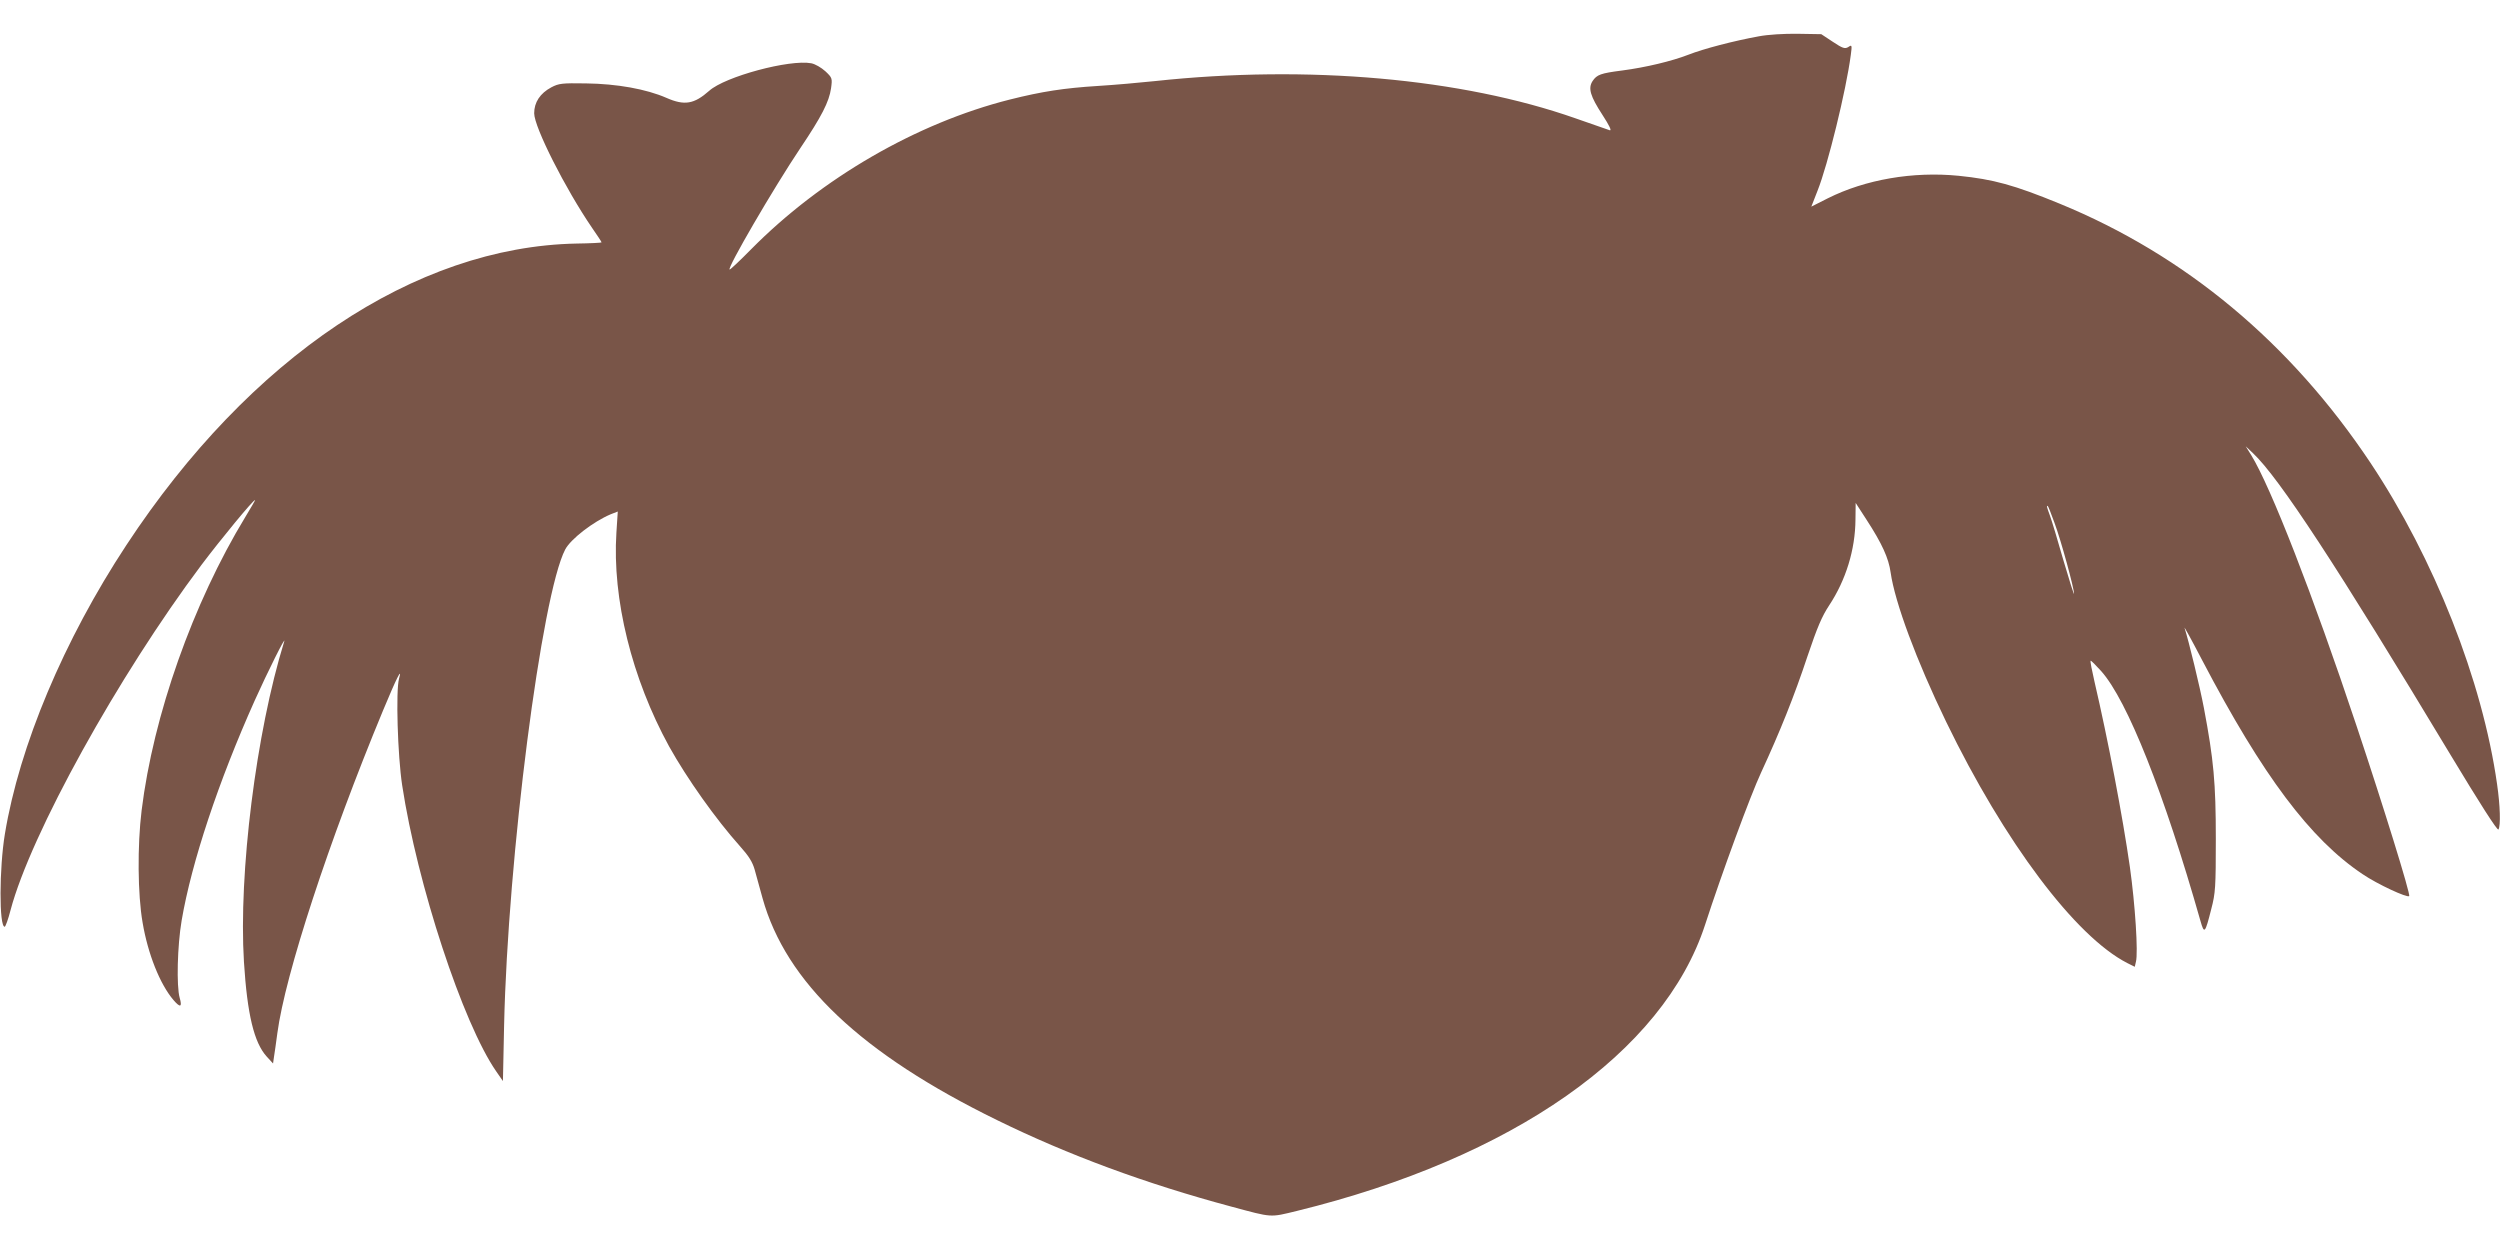 <?xml version="1.0" standalone="no"?>
<!DOCTYPE svg PUBLIC "-//W3C//DTD SVG 20010904//EN"
 "http://www.w3.org/TR/2001/REC-SVG-20010904/DTD/svg10.dtd">
<svg version="1.0" xmlns="http://www.w3.org/2000/svg"
 width="1280pt" height="640pt" viewBox="0 0 1280 640"
 preserveAspectRatio="xMidYMid meet">
<g transform="translate(0,640) scale(0.1,-0.1)"
fill="#795548" stroke="none">
<path d="M9005 6214 c-127 -23 -284 -64 -360 -94 -85 -33 -218 -65 -340 -81
-109 -14 -129 -21 -151 -54 -24 -37 -12 -77 51 -174 35 -54 48 -81 37 -78 -9
3 -88 31 -175 61 -583 205 -1370 275 -2152 191 -77 -8 -209 -20 -293 -25 -174
-11 -286 -28 -453 -70 -475 -120 -963 -402 -1323 -766 -56 -57 -106 -104 -110
-104 -18 0 224 416 362 622 109 162 147 237 157 306 7 51 6 54 -29 87 -21 19
-52 37 -72 41 -111 21 -442 -68 -523 -141 -77 -68 -126 -77 -219 -36 -103 45
-253 72 -412 74 -122 2 -139 0 -177 -20 -58 -31 -88 -77 -88 -133 0 -71 160
-387 296 -586 27 -39 49 -72 49 -75 0 -2 -57 -5 -128 -6 -827 -16 -1673 -583
-2305 -1544 -320 -486 -548 -1029 -622 -1479 -29 -175 -30 -475 -1 -475 4 0
18 38 30 85 103 389 552 1200 977 1767 101 134 265 333 275 333 2 0 -21 -39
-50 -87 -268 -441 -471 -1015 -531 -1503 -22 -179 -20 -430 5 -573 27 -161 89
-316 158 -397 35 -41 46 -37 32 11 -17 59 -12 267 10 396 51 299 189 713 374
1126 65 145 163 341 151 302 -144 -465 -234 -1187 -206 -1640 17 -270 52 -413
116 -484 l33 -36 5 35 c3 19 11 73 17 120 40 300 263 982 541 1652 69 166 100
228 82 163 -17 -62 -7 -393 16 -545 77 -507 311 -1220 482 -1466 l34 -49 6
285 c19 860 192 2206 313 2437 28 53 143 142 233 180 l36 14 -7 -108 c-22
-339 79 -747 270 -1095 92 -165 238 -371 363 -511 45 -50 64 -81 75 -120 8
-28 26 -94 40 -145 120 -432 506 -797 1201 -1137 365 -179 760 -325 1200 -443
212 -57 195 -56 335 -22 1105 271 1877 811 2090 1465 86 265 232 662 287 780
97 210 169 389 238 597 49 145 73 202 110 258 86 130 134 286 135 440 l1 85
55 -85 c80 -123 114 -198 124 -271 22 -154 132 -450 284 -764 299 -617 662
-1100 928 -1236 l38 -19 6 26 c12 46 -4 293 -31 485 -37 259 -112 652 -181
948 -13 57 -23 106 -20 108 2 2 26 -22 54 -53 134 -150 323 -627 508 -1278 20
-71 24 -66 56 61 21 80 23 111 23 358 0 288 -11 405 -61 670 -21 111 -78 344
-99 410 -4 11 37 -63 90 -165 310 -592 554 -917 822 -1096 75 -51 228 -122
238 -112 8 8 -132 460 -270 873 -223 669 -439 1223 -539 1385 l-28 45 37 -35
c134 -126 434 -585 1010 -1542 150 -249 242 -393 247 -385 12 19 9 122 -7 232
-75 530 -322 1155 -648 1645 -410 615 -948 1063 -1591 1327 -234 96 -340 125
-518 143 -234 23 -477 -19 -669 -115 l-85 -43 32 82 c52 130 146 512 170 694
7 52 6 54 -13 41 -17 -10 -28 -7 -79 27 l-59 39 -120 2 c-71 1 -153 -4 -200
-13z m1514 -2491 c34 -91 101 -338 100 -363 0 -8 -24 68 -54 170 -29 102 -60
205 -69 229 -17 47 -18 51 -12 51 2 0 18 -39 35 -87z"/>
</g>
</svg>
